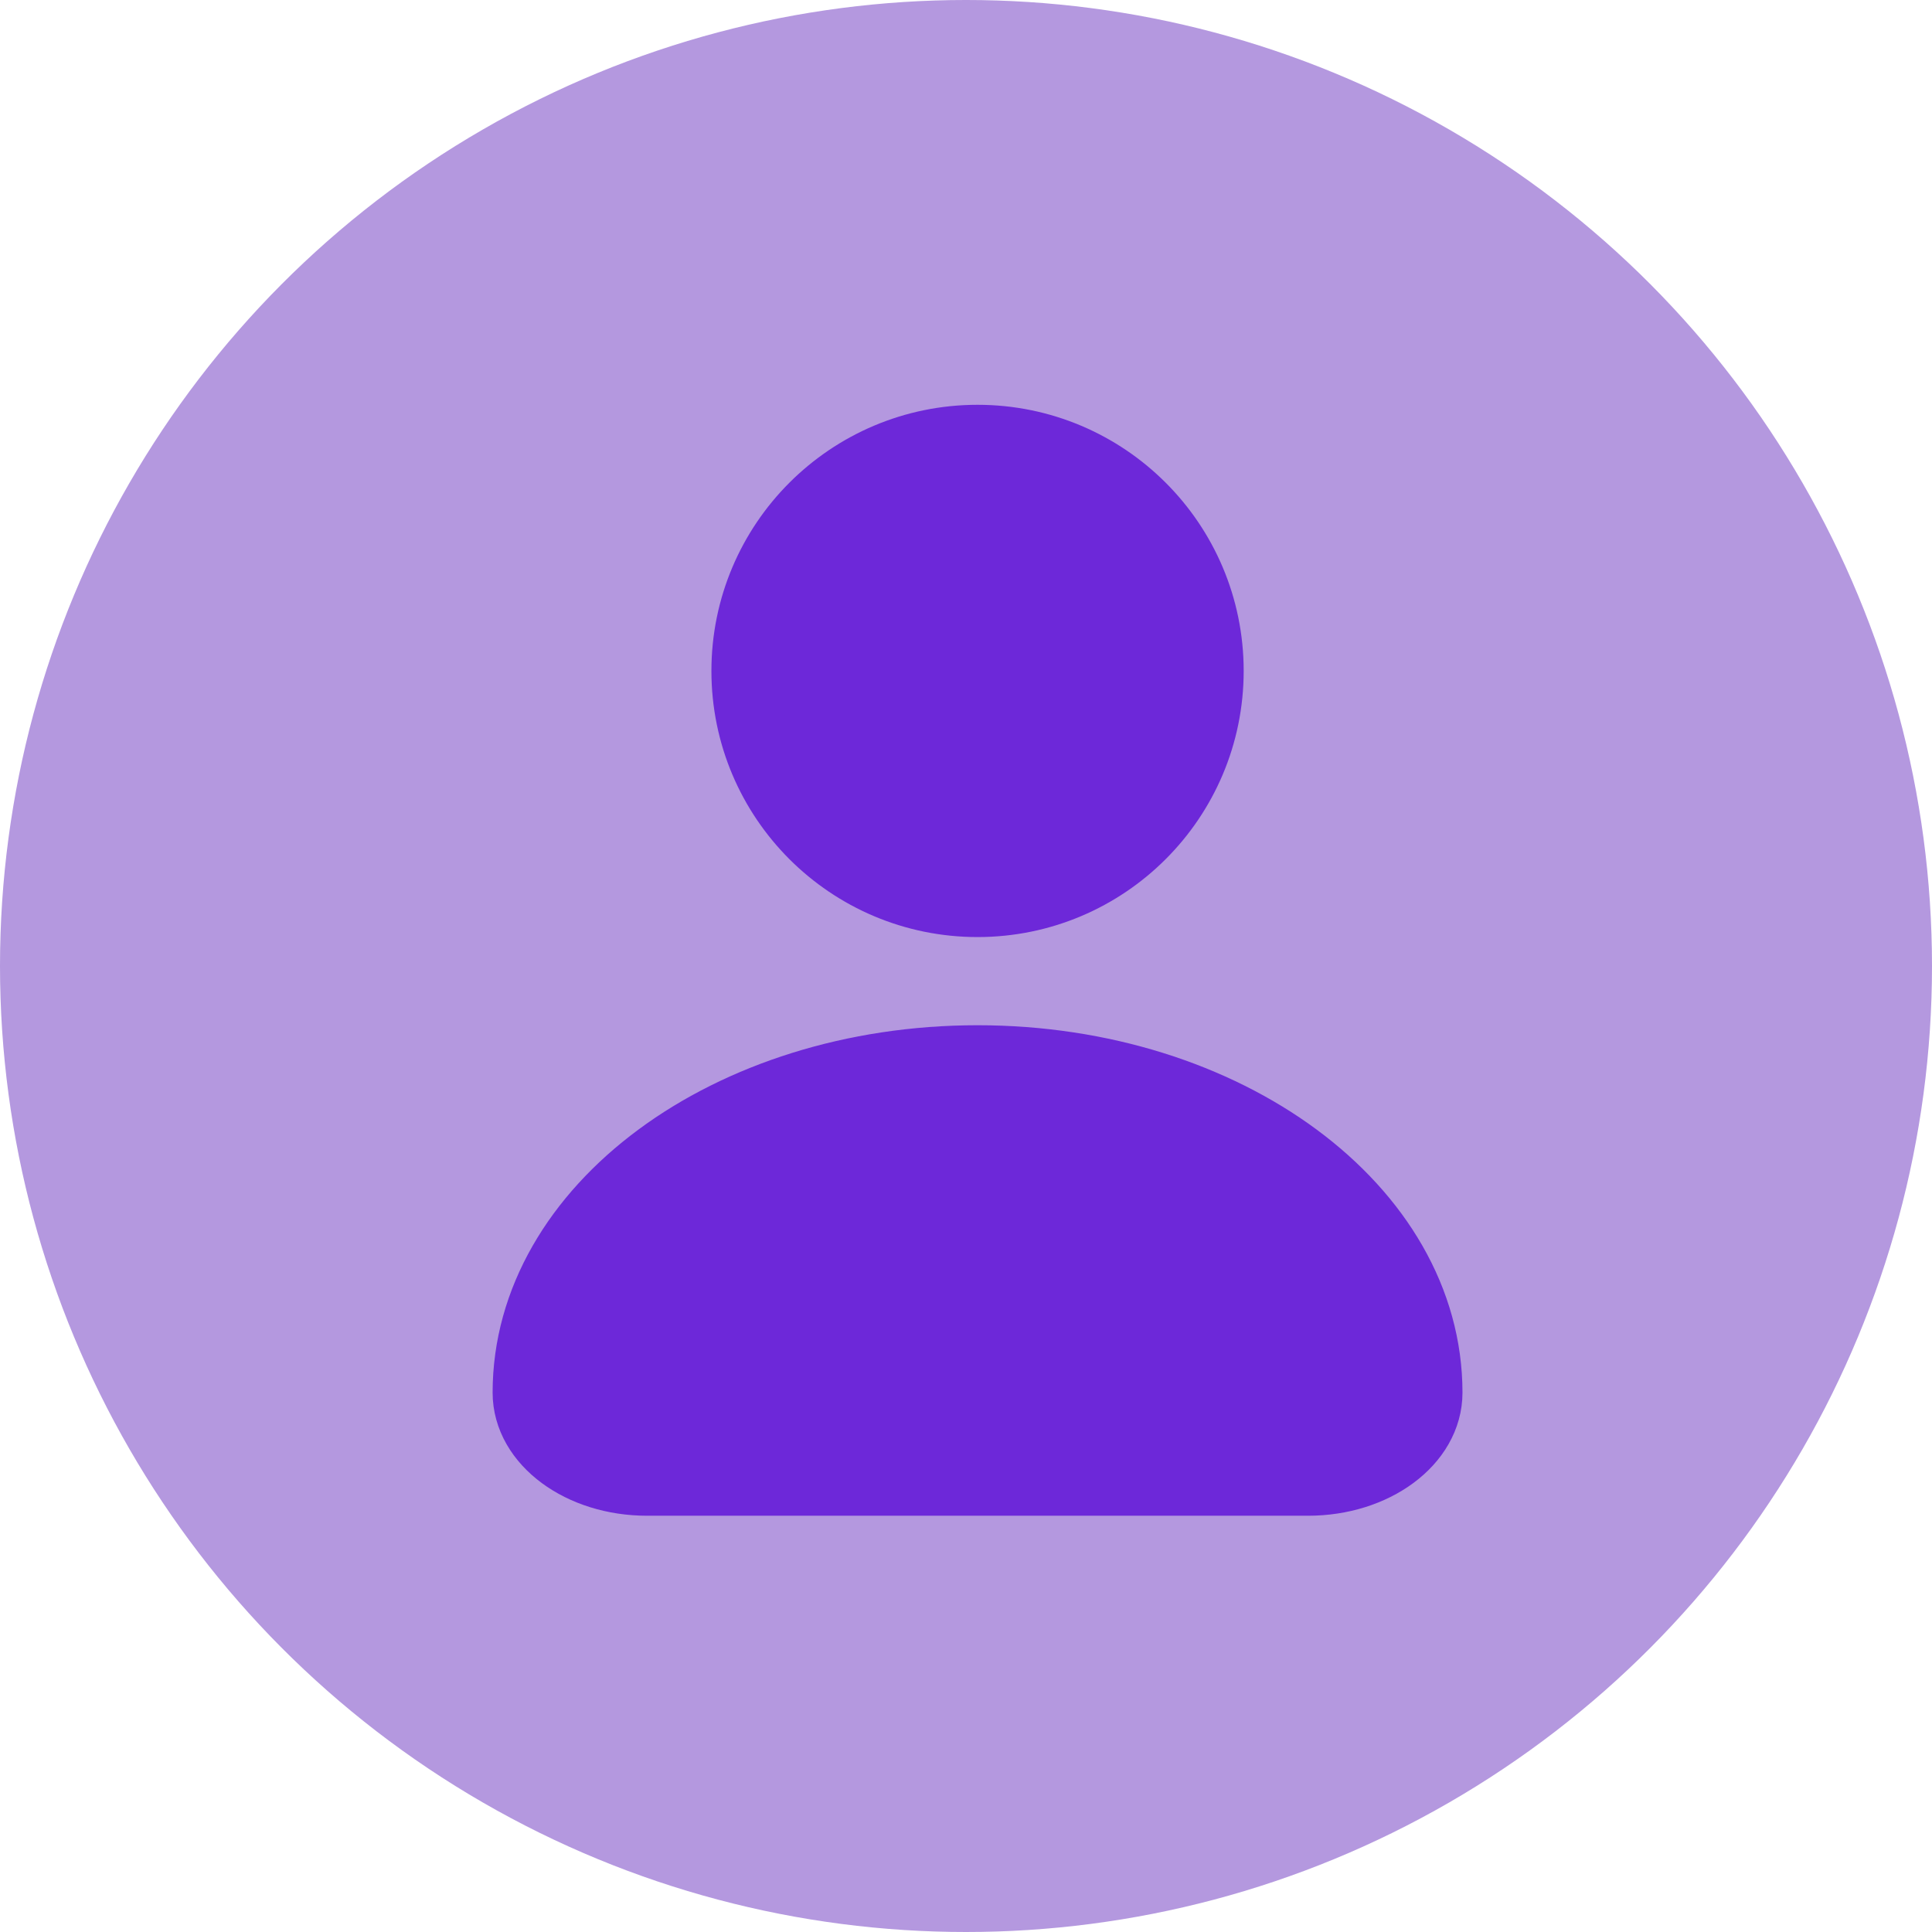 <svg xmlns="http://www.w3.org/2000/svg" width="44" height="44" viewBox="0 0 44 44" fill="none"><circle cx="22" cy="22" r="22" fill="#B498DF"></circle><path d="M22.263 20.56C19.347 20.56 16.983 18.196 16.983 15.28C16.983 12.364 19.347 10 22.263 10C25.179 10 27.543 12.364 27.543 15.28C27.543 18.196 25.179 20.56 22.263 20.56Z" fill="#6D28D9" stroke="#6D28D9" stroke-width="1.562"></path><path d="M22.263 24.13C27.931 24.13 32.526 27.527 32.526 31.716C32.526 32.833 31.301 33.739 29.79 33.739H14.737C13.225 33.739 12 32.833 12 31.716C12 27.527 16.595 24.13 22.263 24.13Z" fill="#6D28D9" stroke="#6D28D9" stroke-width="1.562"></path></svg>